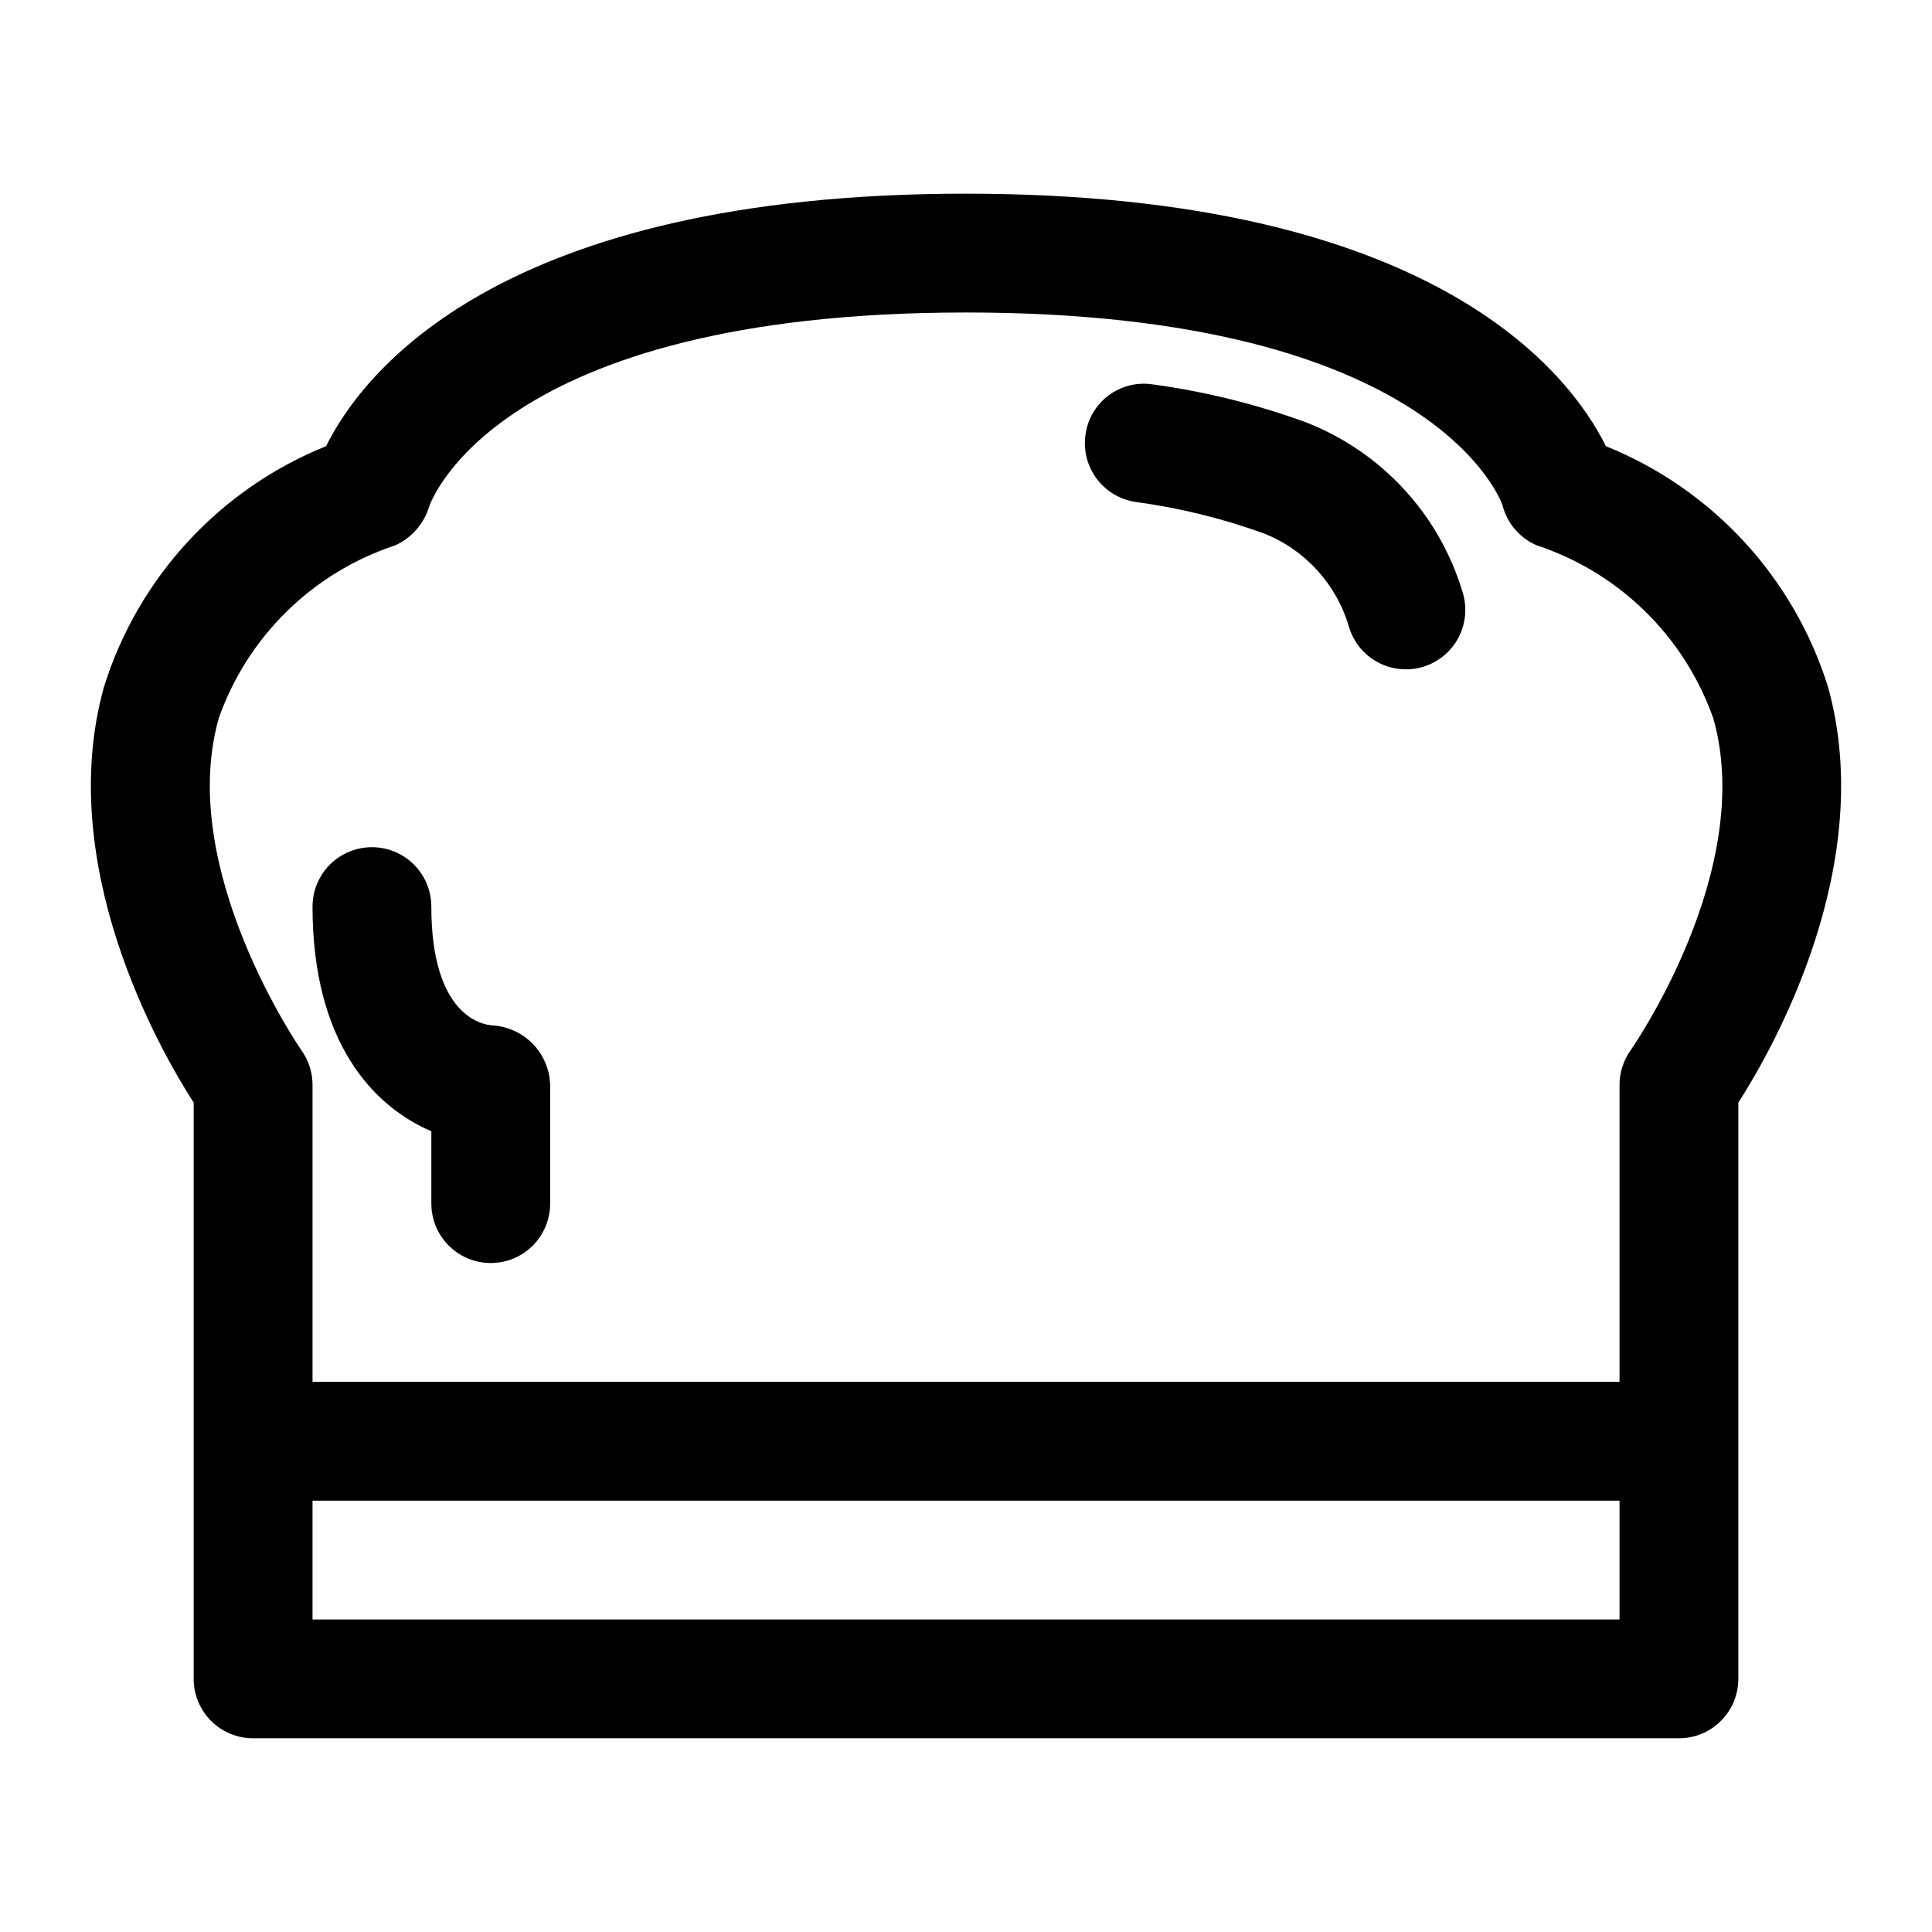 <?xml version="1.0" encoding="UTF-8"?>
<!-- Uploaded to: SVG Repo, www.svgrepo.com, Generator: SVG Repo Mixer Tools -->
<svg fill="#000000" width="800px" height="800px" version="1.1" viewBox="144 144 512 512" xmlns="http://www.w3.org/2000/svg">
 <path d="m628.43 326c-9.07-29-30.668-52.402-58.852-63.762-9.605-19.367-45.738-66.914-169.58-66.914-123.84 0-159.98 47.547-169.58 66.914-28.18 11.359-49.781 34.762-58.852 63.762-13.098 46.902 14.312 95.535 23.758 110.21v152.71c0 4.176 1.66 8.18 4.613 11.133s6.957 4.613 11.133 4.613h377.86c4.176 0 8.18-1.66 11.133-4.613s4.613-6.957 4.613-11.133v-152.71c9.445-14.676 36.855-63.309 23.758-110.21zm-426.52 8.484v0.004c7.637-21.766 24.945-38.754 46.855-45.973 4.32-1.984 7.582-5.719 8.973-10.266 0.16-0.52 17.176-51.438 142.27-51.438 125.09 0 142.11 50.918 142.17 51.059 1.195 4.769 4.551 8.707 9.066 10.645 21.883 7.223 39.18 24.188 46.824 45.926 11.352 40.258-21.633 87.441-21.945 87.914-1.902 2.664-2.926 5.856-2.93 9.133v78.719h-346.37v-78.719c0.004-3.285-1.027-6.484-2.941-9.148-0.316-0.473-33.125-47.941-21.965-87.789zm371.28 238.7h-346.37v-31.488h346.37zm-141.52-314.02c0.57-4.148 2.785-7.894 6.144-10.395 3.363-2.496 7.586-3.543 11.723-2.894 13.871 1.891 27.492 5.269 40.637 10.078 20.008 7.82 35.297 24.426 41.438 45.012 1.246 4.004 0.84 8.344-1.125 12.051-1.965 3.703-5.328 6.473-9.344 7.691-4.012 1.215-8.348 0.777-12.039-1.211-3.691-1.992-6.438-5.375-7.625-9.398-3.285-11.258-11.57-20.371-22.465-24.703-11.027-4.004-22.449-6.809-34.07-8.375-4.129-0.613-7.844-2.836-10.332-6.184-2.488-3.348-3.547-7.543-2.941-11.672zm-204.85 125.09c0-5.625 3.004-10.82 7.875-13.633s10.871-2.812 15.742 0c4.871 2.812 7.871 8.008 7.871 13.633 0 28.969 13.492 31.316 16.184 31.488h0.004c4.055 0.242 7.871 1.992 10.703 4.902 2.832 2.914 4.473 6.781 4.598 10.844v31.488c0 5.621-3 10.82-7.871 13.633-4.871 2.812-10.871 2.812-15.742 0-4.871-2.812-7.875-8.012-7.875-13.633v-19.18c-15.191-6.5-31.488-23.332-31.488-59.543z"/>
</svg>